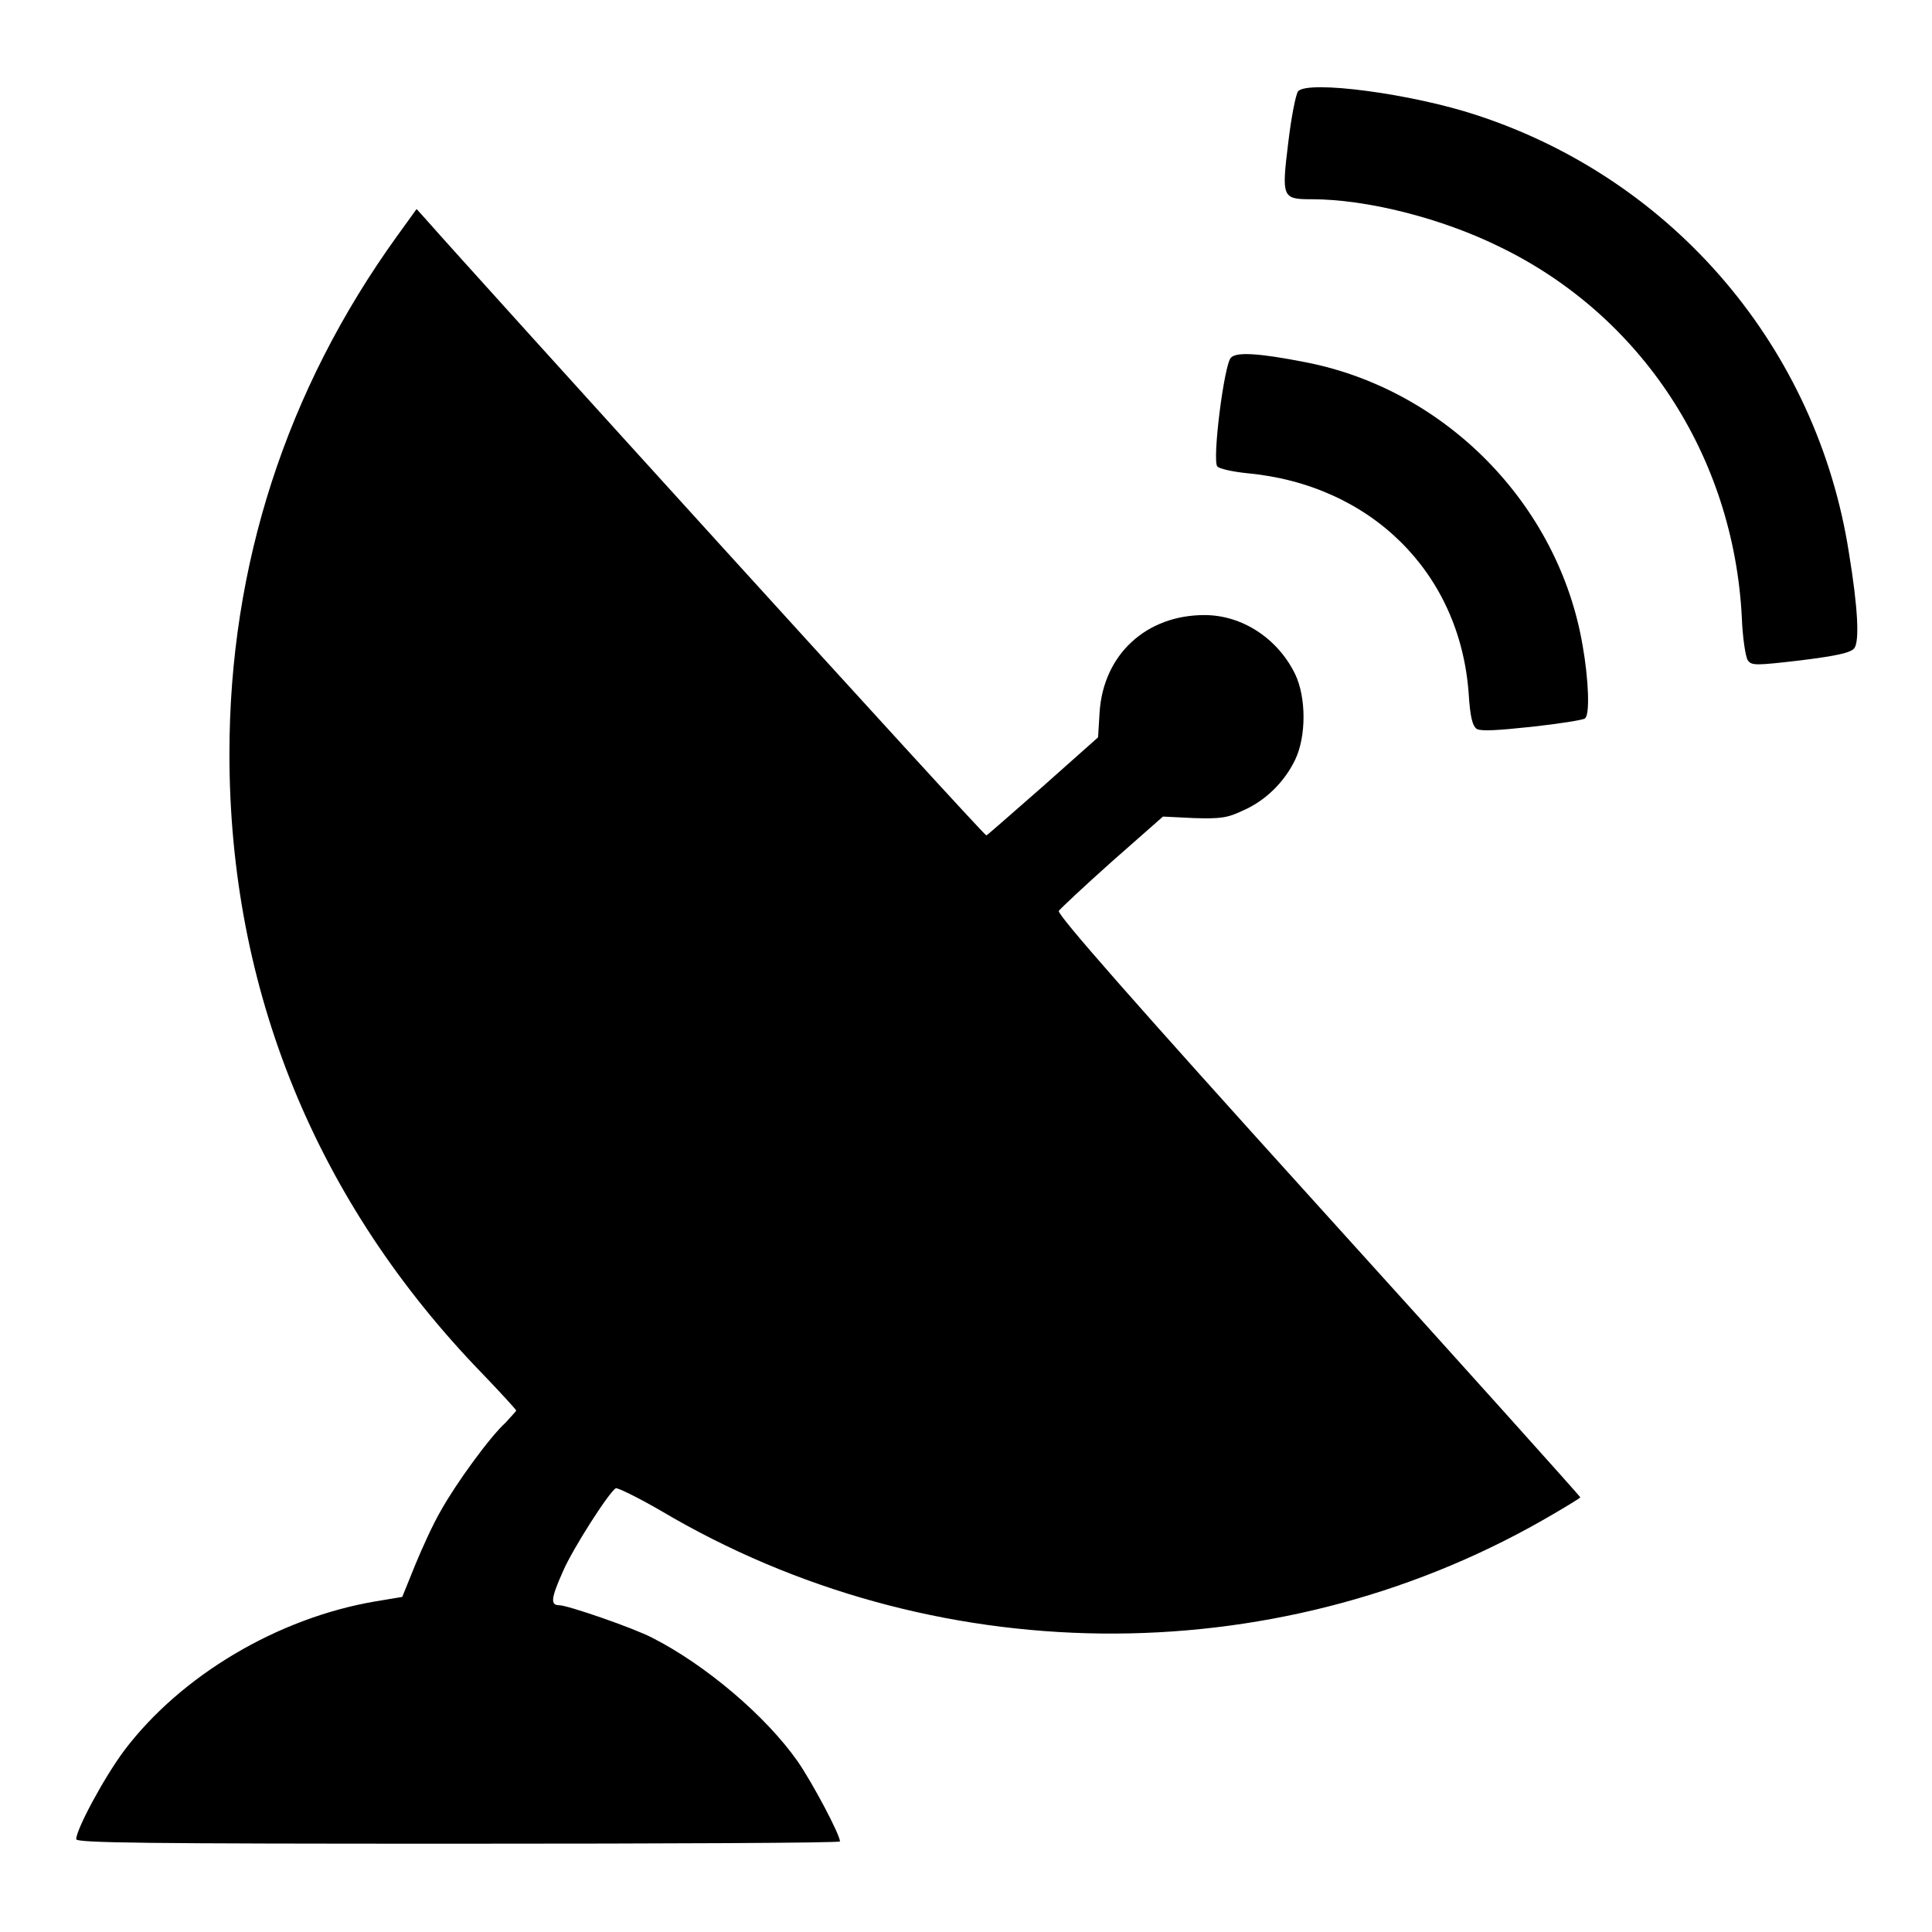 <?xml version="1.0" encoding="utf-8"?>
<!-- Svg Vector Icons : http://www.onlinewebfonts.com/icon -->
<!DOCTYPE svg PUBLIC "-//W3C//DTD SVG 1.1//EN" "http://www.w3.org/Graphics/SVG/1.1/DTD/svg11.dtd">
<svg version="1.1" xmlns="http://www.w3.org/2000/svg" xmlns:xlink="http://www.w3.org/1999/xlink" x="0px" y="0px" viewBox="0 0 256 256" enable-background="new 0 0 256 256" xml:space="preserve">
<g><g><g><path fill="#000000" d="M172,12.1c-0.3,0.4-0.9,3.4-1.3,6.8c-0.9,7.3-0.8,7.5,3.1,7.5c7.3,0,17.2,2.5,24.9,6.3c18.8,9.1,31,27.7,32.1,49.1c0.1,2.7,0.5,5.3,0.8,5.7c0.5,0.7,1,0.7,7,0c4.8-0.6,6.6-1,7.1-1.6c0.7-0.9,0.5-5.3-0.7-12.6c-4.2-27.1-23.1-49.4-49.2-58C187.1,12.4,173.3,10.6,172,12.1z"/><path fill="#000000" d="M52.6,31.3C37.9,51.7,30.4,75,30.4,99.9c0,31.3,11.5,59.4,33.5,82.1c2.5,2.6,4.5,4.8,4.5,4.9s-0.7,0.8-1.4,1.6c-2.1,1.9-6.6,8.1-8.6,11.7c-1,1.7-2.5,5-3.4,7.2l-1.7,4.2l-3.6,0.6c-12.9,2.2-25.7,9.8-33.2,19.7c-2.7,3.6-6.4,10.5-6.4,11.8c0,0.5,9.3,0.6,50.6,0.6c27.8,0,50.6-0.1,50.6-0.3c0-0.9-3.6-7.7-5.6-10.6c-4.2-6-12.2-12.8-19.3-16.4c-2.5-1.3-11.2-4.3-12.3-4.3c-1.2,0-1.1-0.9,0.5-4.5c1.3-3,6.1-10.5,7-11c0.2-0.1,2.9,1.2,6,3c35.8,21.2,80.8,21.7,116.7,1.3c2.8-1.6,5.1-3,5.1-3.1s-15.6-17.5-34.8-38.7c-24.7-27.3-34.6-38.6-34.3-39c0.2-0.3,3.4-3.3,7.1-6.6l6.7-5.9l4.1,0.2c3.5,0.1,4.4,0,6.5-1c3-1.3,5.5-3.8,6.9-6.7c1.5-3.1,1.5-8.3,0-11.4c-2.3-4.7-7-7.8-12-7.8c-7.7,0-13.4,5.2-13.9,12.9l-0.2,3.3l-7.2,6.4c-4,3.5-7.4,6.5-7.6,6.6c-0.3,0.1-68.1-74.6-74.5-81.9l-1-1.1L52.6,31.3z"/><path fill="#000000" d="M163.1,47.4c-0.9,0.9-2.5,13.6-1.8,14.4c0.2,0.3,2,0.7,3.9,0.9c16.4,1.5,28.2,13.1,29.4,29.1c0.2,3.2,0.5,4.4,1.1,4.8c0.6,0.3,2.6,0.2,7.3-0.3c3.6-0.4,6.8-0.9,7-1.1c0.7-0.4,0.5-5.2-0.3-9.7c-3.2-18.7-18.2-33.9-36.7-37.5C166.9,46.8,163.8,46.6,163.1,47.4z"/></g></g></g>
</svg>